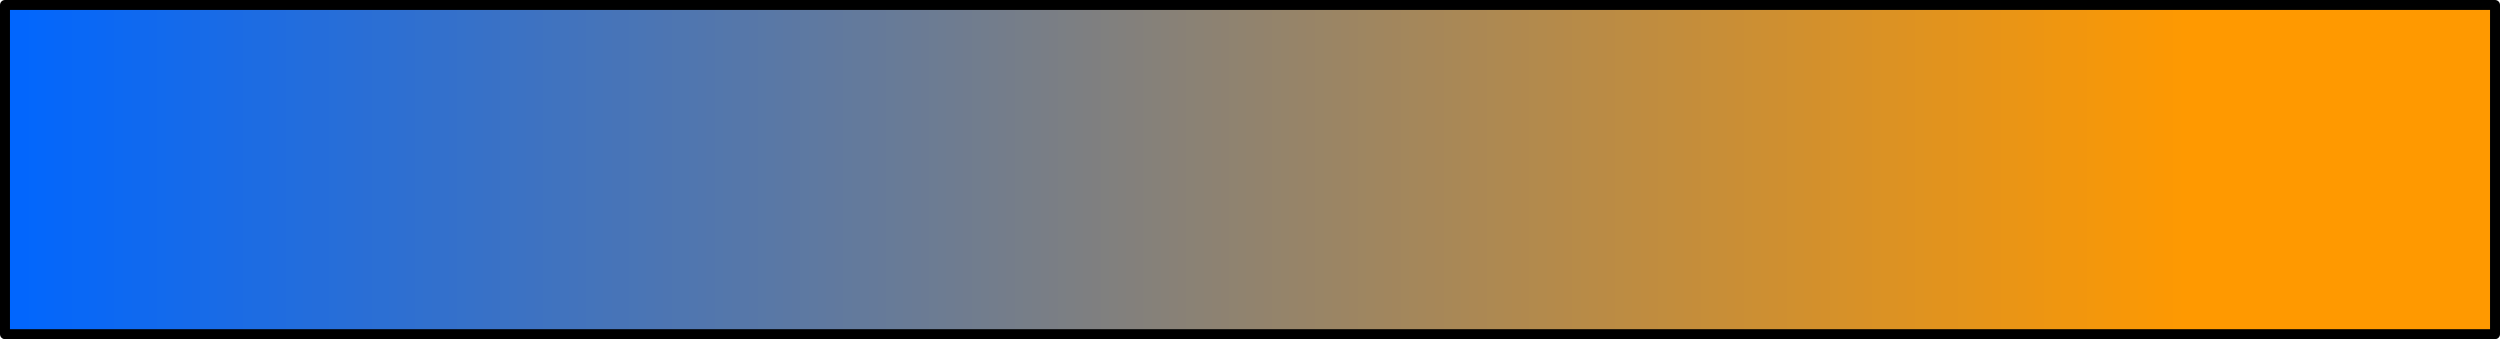 <?xml version="1.0" encoding="UTF-8" standalone="no"?>
<svg xmlns:xlink="http://www.w3.org/1999/xlink" height="34.05px" width="251.0px" xmlns="http://www.w3.org/2000/svg">
  <g transform="matrix(1.0, 0.0, 0.0, 1.0, 20.5, 13.55)">
    <path d="M230.0 -13.05 L230.0 20.0 -20.0 20.0 -20.0 -13.05 230.0 -13.05" fill="url(#gradient0)" fill-rule="evenodd" stroke="none"/>
    <path d="M230.0 -13.05 L230.0 20.0 -20.0 20.0 -20.0 -13.05 230.0 -13.05 Z" fill="none" stroke="#000000" stroke-linecap="round" stroke-linejoin="round" stroke-width="1.0"/>
  </g>
  <defs>
    <linearGradient gradientTransform="matrix(0.134, 0.0, 0.0, 0.134, 90.0, 3.45)" gradientUnits="userSpaceOnUse" id="gradient0" spreadMethod="pad" x1="-819.2" x2="819.2">
      <stop offset="0.0" stop-color="#0066ff"/>
      <stop offset="1.0" stop-color="#ff9900"/>
    </linearGradient>
  </defs>
</svg>
